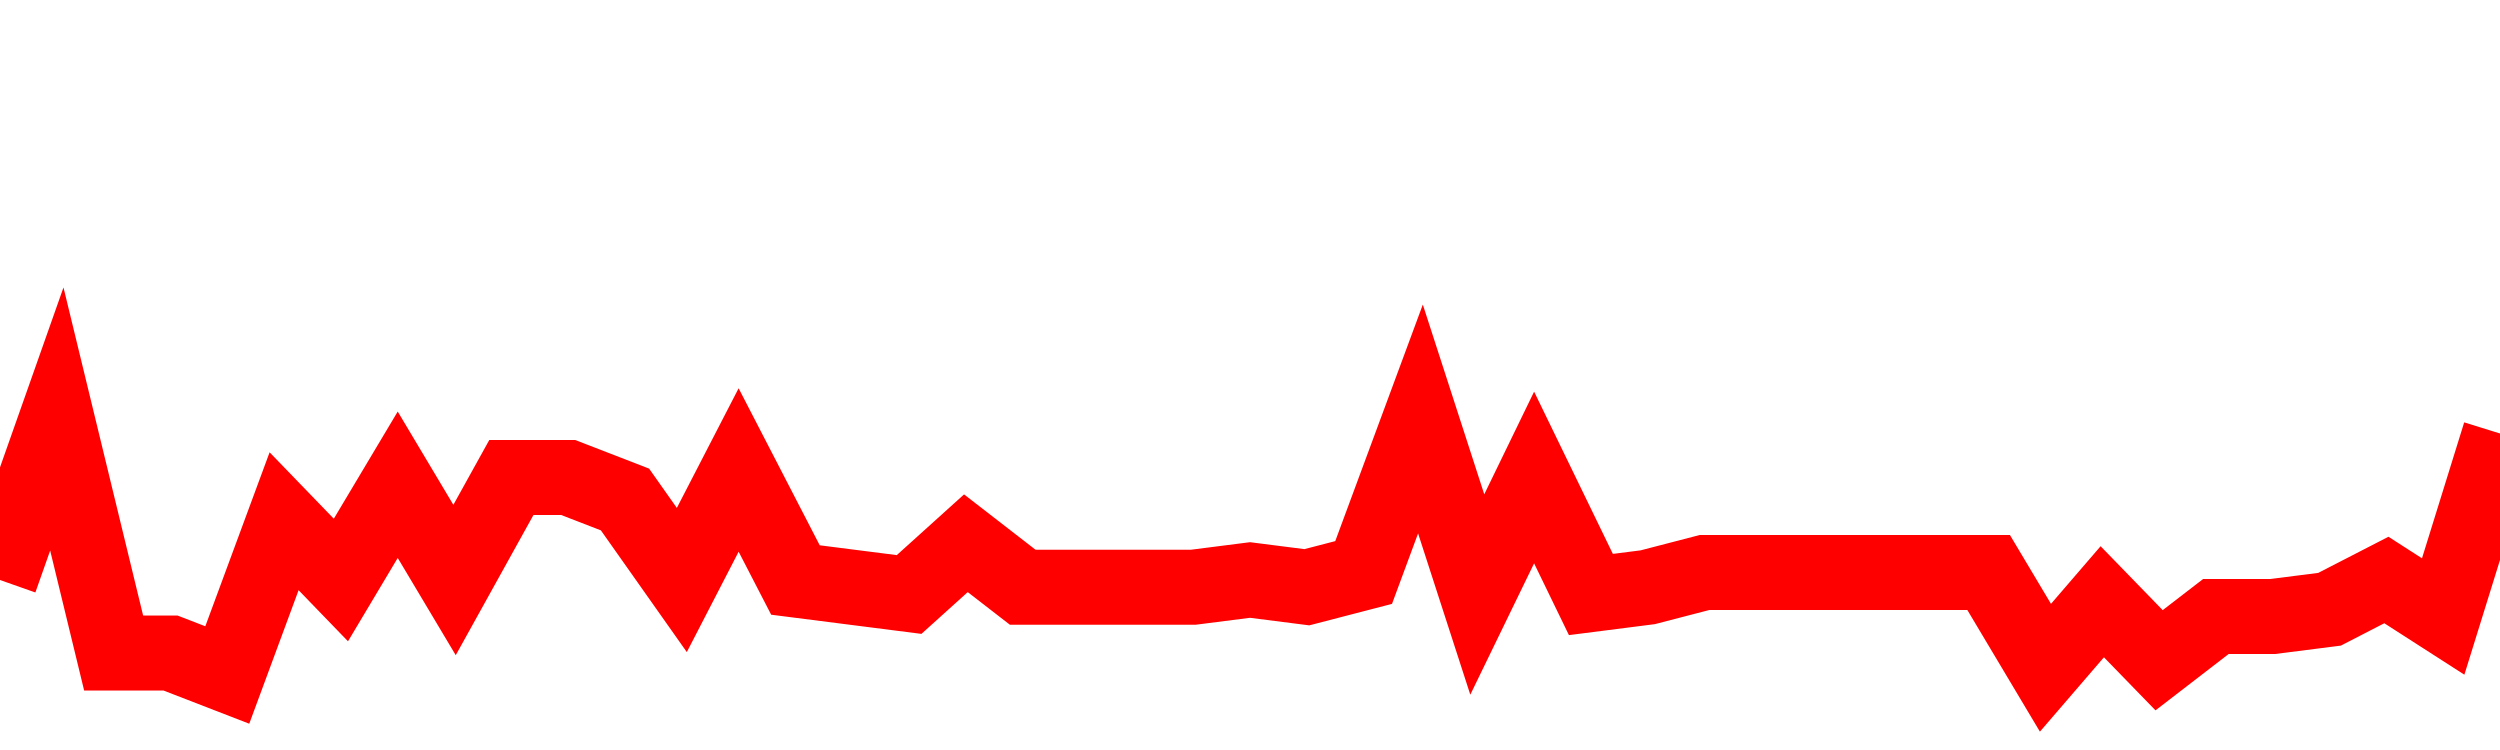 <svg xmlns="http://www.w3.org/2000/svg" xmlns:xlink="http://www.w3.org/1999/xlink" viewBox="0 0 100 30" class="ranking"><path  class="rline" d="M 0 23.2 L 0 23.2 L 2.273 16.76 L 4.545 26.12 L 6.818 26.12 L 9.091 27 L 11.364 20.85 L 13.636 23.2 L 15.909 19.39 L 18.182 23.2 L 20.455 19.1 L 22.727 19.1 L 25 19.98 L 27.273 23.2 L 29.545 18.8 L 31.818 23.2 L 34.091 23.49 L 36.364 23.78 L 38.636 21.73 L 40.909 23.49 L 43.182 23.49 L 45.455 23.49 L 47.727 23.49 L 50 23.2 L 52.273 23.49 L 54.545 22.9 L 56.818 16.76 L 59.091 23.78 L 61.364 19.1 L 63.636 23.78 L 65.909 23.49 L 68.182 22.9 L 70.455 22.9 L 72.727 22.9 L 75 22.9 L 77.273 22.9 L 79.545 22.9 L 81.818 26.71 L 84.091 24.07 L 86.364 26.41 L 88.636 24.66 L 90.909 24.66 L 93.182 24.37 L 95.455 23.2 L 97.727 24.66 L 100 17.34" fill="none" stroke-width="3" stroke="red"></path></svg>